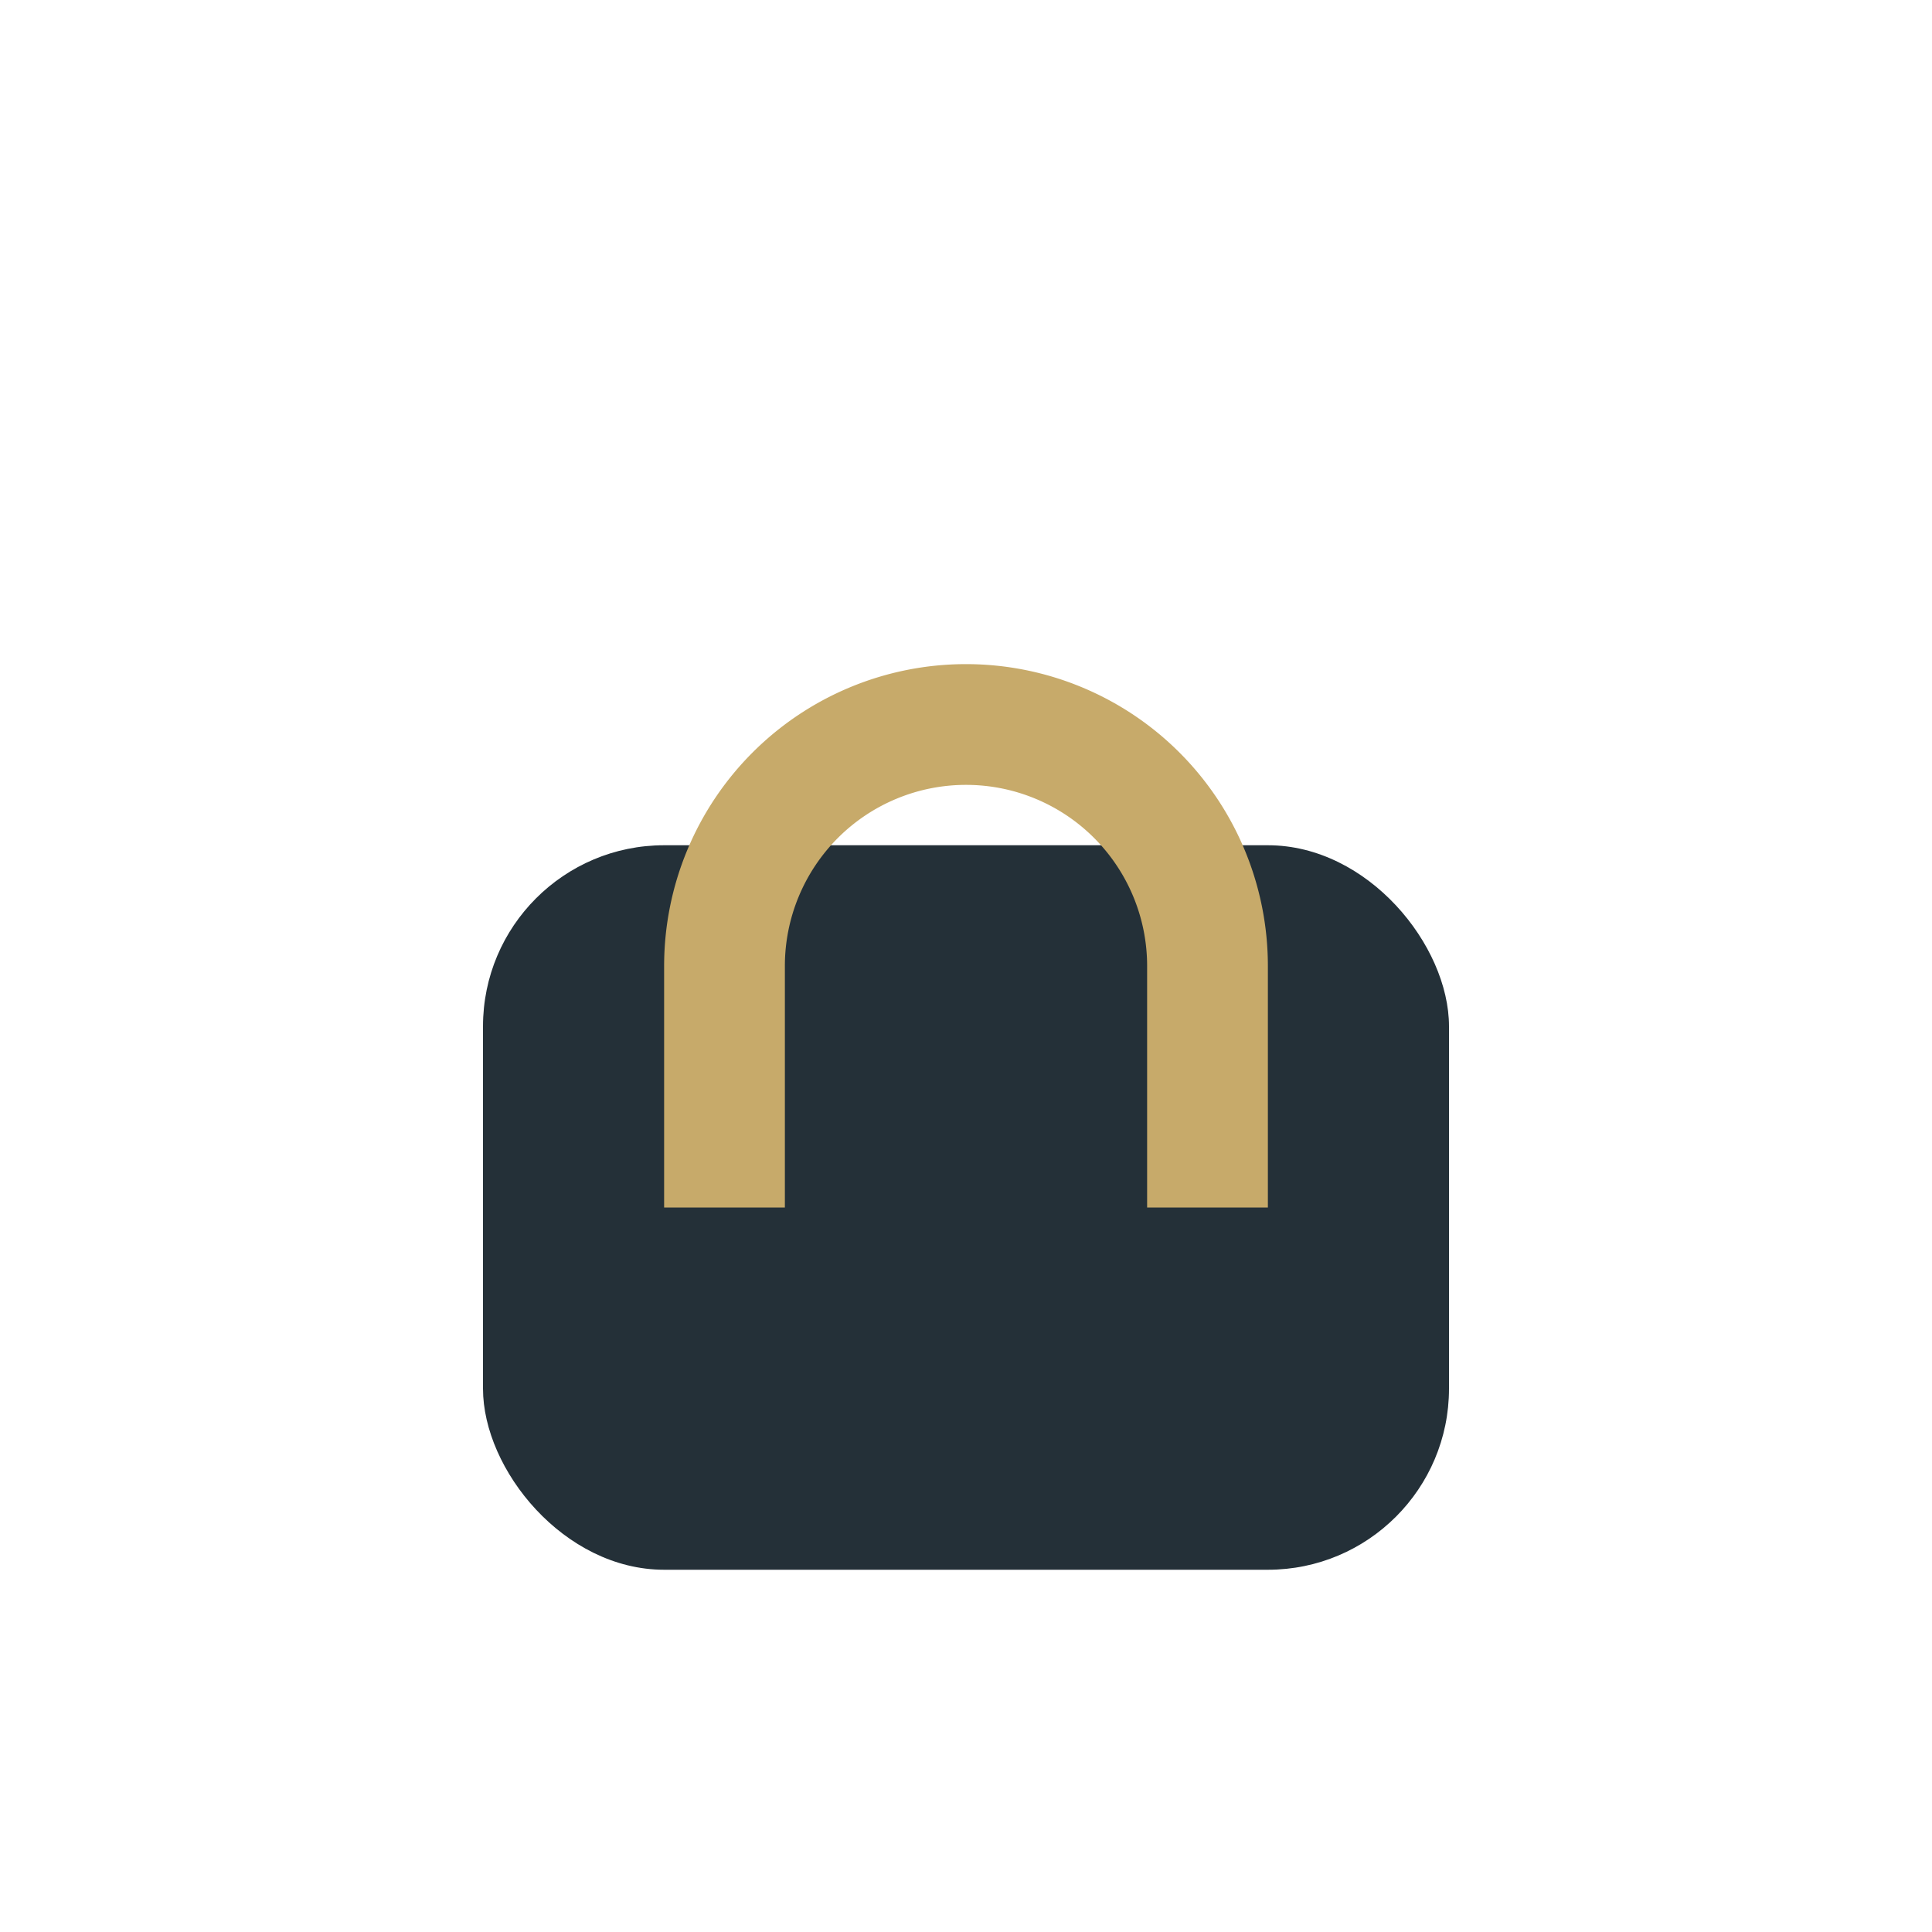 <?xml version="1.0" encoding="UTF-8"?>
<svg xmlns="http://www.w3.org/2000/svg" width="32" height="32" viewBox="0 0 32 32"><rect x="8" y="14" width="16" height="12" rx="3" fill="#243038"/><path d="M12 20v-4a4 4 0 0 1 8 0v4" stroke="#C7AA6A" stroke-width="2" fill="none"/></svg>